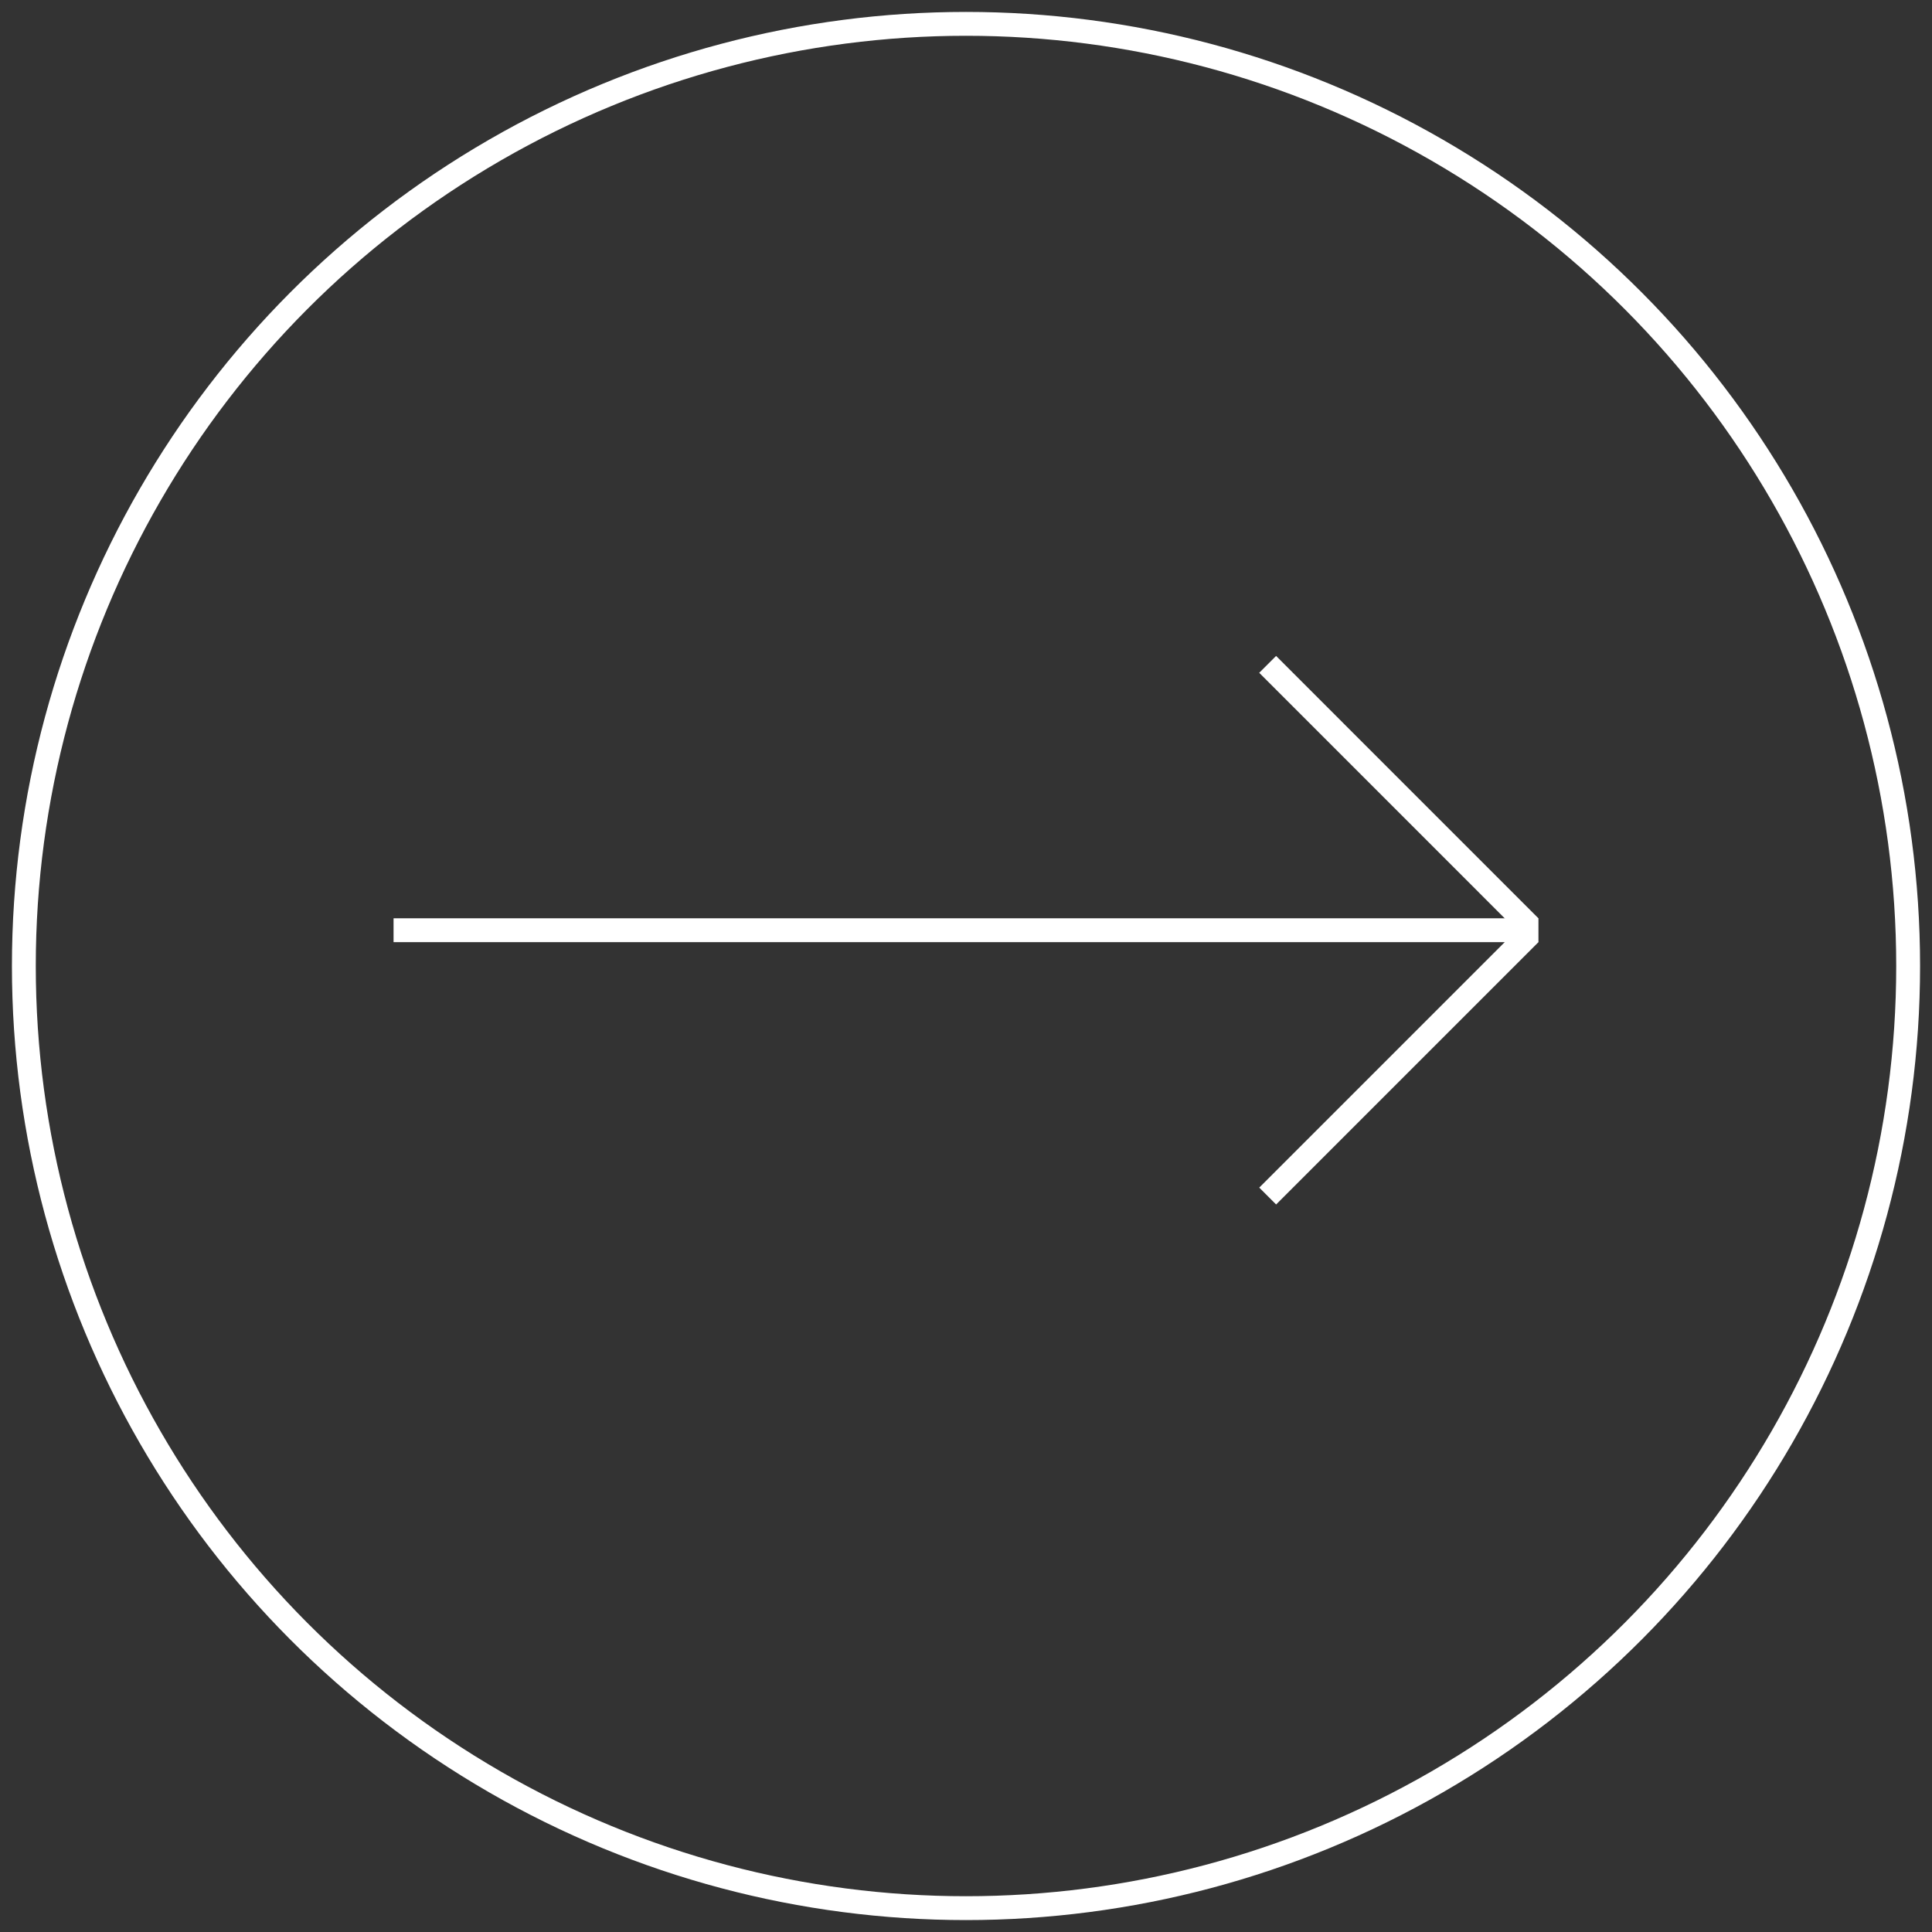 <svg width="81" height="81" viewBox="0 0 81 81" fill="none" xmlns="http://www.w3.org/2000/svg">
<rect x="0" y="0" width="81" height="81" fill="#333333" stroke="none"/>
<circle cx="40.5" cy="40.5" r="39.5" stroke="white"/>
<line x1="16.5" y1="39" x2="64.5" y2="39" stroke="white"/>
<line x1="64.146" y1="38.854" x2="53.147" y2="27.854" stroke="white"/>
<line y1="-0.5" x2="15.556" y2="-0.5" transform="matrix(-0.707 0.707 0.707 0.707 64.5 39.5)" stroke="white"/>
</svg>

